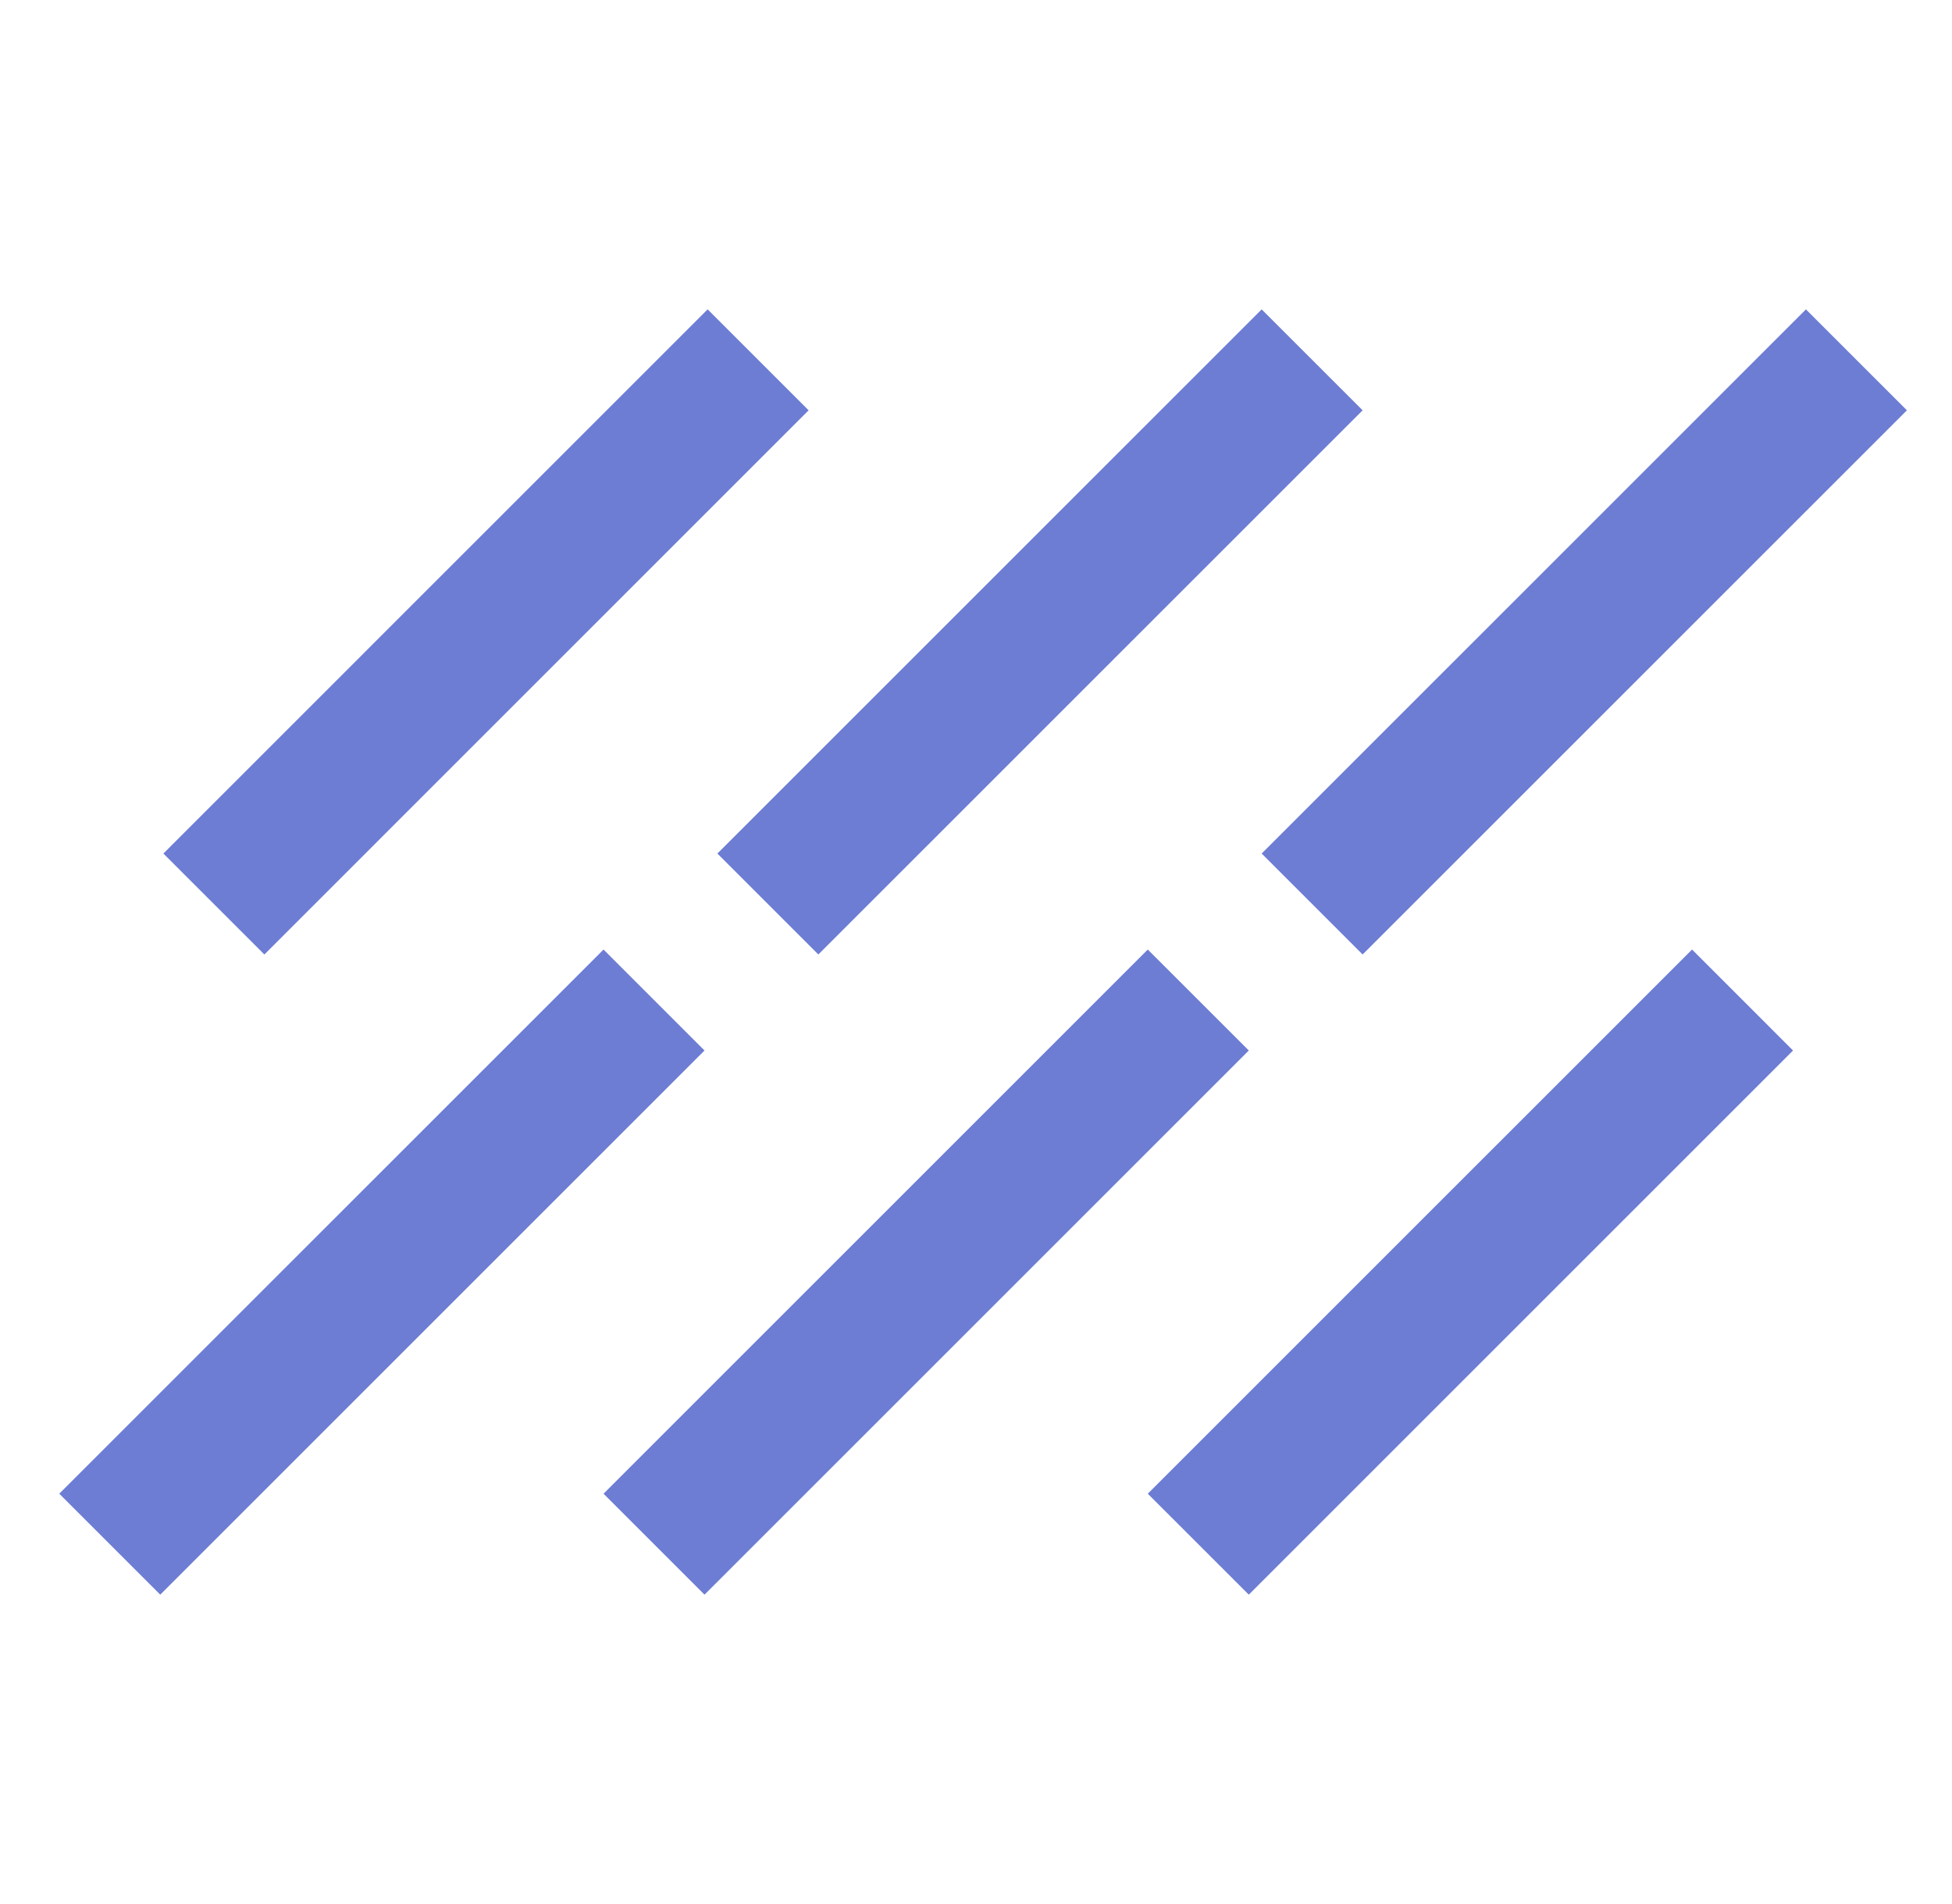 <svg width="41" height="40" viewBox="0 0 41 40" fill="none" xmlns="http://www.w3.org/2000/svg">
<g clip-path="url(#clip0_290_1086)">
<path d="M14.798 22.069L3.366 33.501L1.245 31.38L12.677 19.948L14.798 22.069ZM26.23 22.069L14.798 33.501L12.677 31.38L24.108 19.948L26.23 22.069ZM37.661 22.069L26.23 33.501L24.108 31.38L35.54 19.948L37.661 22.069ZM16.984 8.62L5.553 20.052L3.432 17.931L14.863 6.499L16.984 8.62ZM28.621 8.62L17.189 20.052L15.068 17.931L26.5 6.499L28.621 8.62ZM40.053 8.62L28.621 20.052L26.5 17.931L37.932 6.499L40.053 8.62Z" fill="#6D7DD4"/>
</g>
<defs>
<clipPath id="clip0_290_1086">
<rect width="40" height="40" fill="white" transform="translate(0.648)"/>
</clipPath>
</defs>
</svg>

